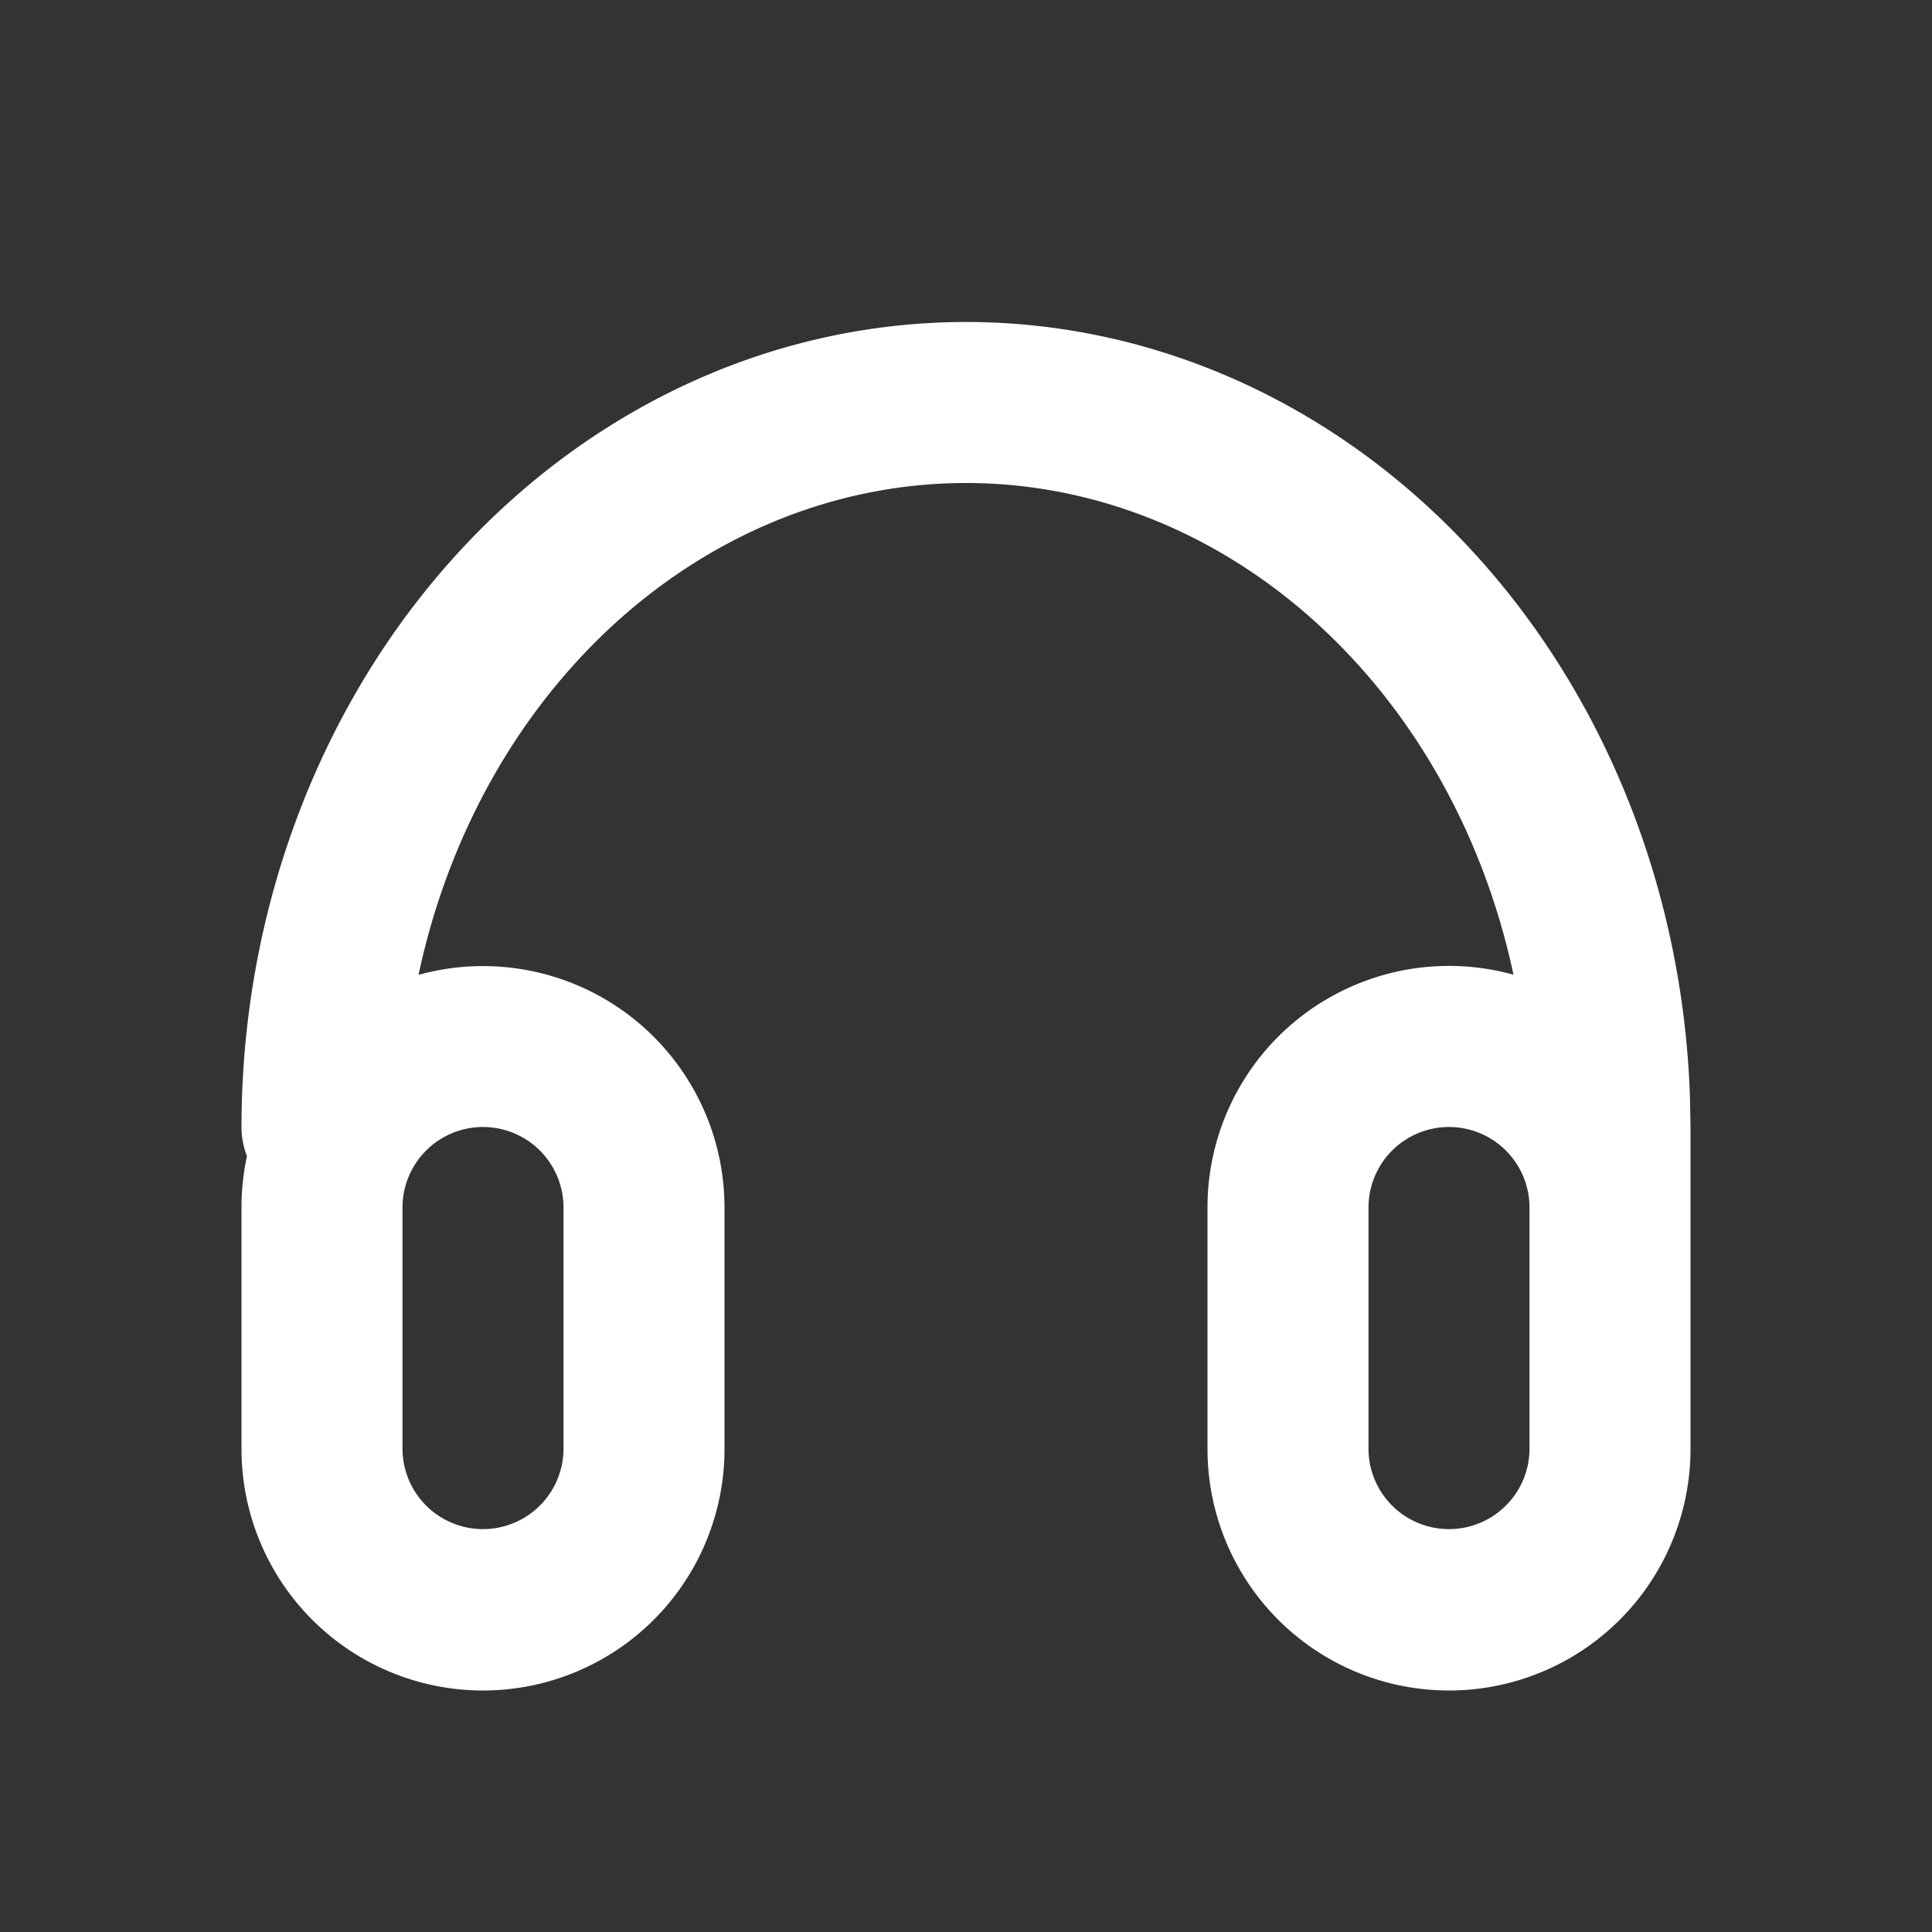 <?xml version="1.0" standalone="no"?><!DOCTYPE svg PUBLIC "-//W3C//DTD SVG 1.1//EN" "http://www.w3.org/Graphics/SVG/1.1/DTD/svg11.dtd"><svg t="1694139768834" class="icon" viewBox="0 0 1024 1024" version="1.1" xmlns="http://www.w3.org/2000/svg" p-id="26666" xmlns:xlink="http://www.w3.org/1999/xlink" width="100" height="100"><rect x="0" y="0" width="1024" height="1024" fill="#333333" stroke="none"/><path d="M512 170.667c102.955 0 201.301 45.824 273.237 126.805 67.968 76.459 107.264 178.389 110.507 285.269L896 597.333v170.667a128 128 0 0 1-256 0v-128a128 128 0 0 1 162.176-123.392c-13.056-61.184-40.789-117.589-80.725-162.475C665.429 291.072 590.123 256 512 256c-78.08 0-153.429 35.072-209.493 98.133-39.893 44.885-67.627 101.291-80.683 162.56A128 128 0 0 1 384 640v128a128 128 0 0 1-256 0v-128c0-9.344 0.981-18.432 2.901-27.221A42.069 42.069 0 0 1 128 597.333c0-112.128 39.68-219.947 110.763-299.861C310.741 216.491 409.045 170.667 512 170.667z m256 426.667a42.667 42.667 0 0 0-42.667 42.667v128a42.667 42.667 0 0 0 85.333 0v-128a42.667 42.667 0 0 0-42.667-42.667zM256 597.333a42.667 42.667 0 0 0-42.667 42.667v128a42.667 42.667 0 0 0 85.333 0v-128a42.667 42.667 0 0 0-42.667-42.667z" fill="#ffffff" p-id="26667"></path></svg>